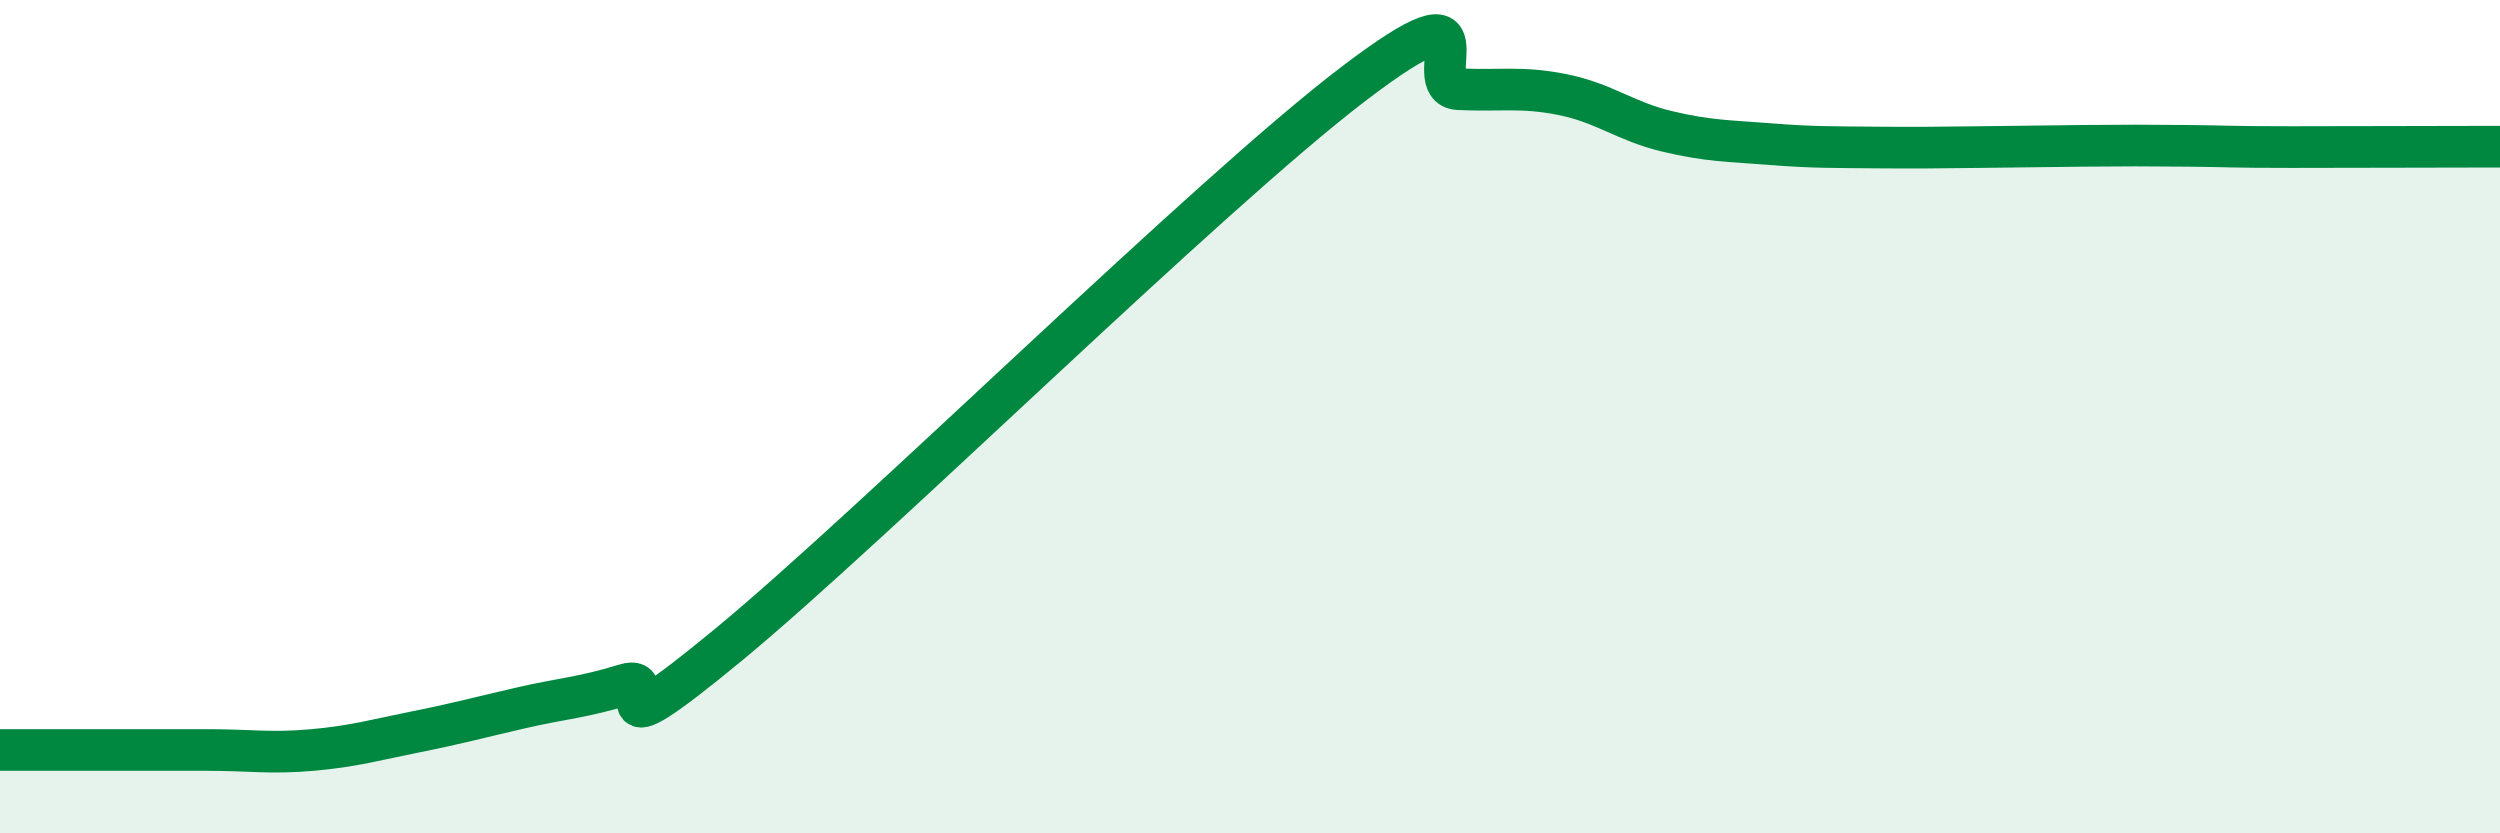 
    <svg width="60" height="20" viewBox="0 0 60 20" xmlns="http://www.w3.org/2000/svg">
      <path
        d="M 0,18 C 0.5,18 1.5,18 2.5,18 C 3.5,18 4,18 5,18 C 6,18 6.5,18.09 7.5,18 C 8.5,17.91 9,17.76 10,17.56 C 11,17.36 11.5,17.22 12.5,16.99 C 13.5,16.76 14,16.74 15,16.43 C 16,16.12 14,18.35 17.5,15.46 C 21,12.57 29,4.66 32.5,2 C 36,-0.66 34,2.09 35,2.14 C 36,2.19 36.5,2.07 37.5,2.27 C 38.5,2.47 39,2.91 40,3.15 C 41,3.39 41.5,3.38 42.5,3.46 C 43.5,3.54 44,3.53 45,3.54 C 46,3.55 46.5,3.54 47.5,3.53 C 48.5,3.52 49,3.51 50,3.5 C 51,3.49 51.5,3.49 52.5,3.5 C 53.5,3.51 53.5,3.53 55,3.53 C 56.5,3.53 59,3.52 60,3.52L60 20L0 20Z"
        fill="#008740"
        opacity="0.1"
        stroke-linecap="round"
        stroke-linejoin="round"
      />
      <path
        d="M 0,18 C 0.5,18 1.5,18 2.5,18 C 3.5,18 4,18 5,18 C 6,18 6.5,18.09 7.5,18 C 8.5,17.91 9,17.76 10,17.56 C 11,17.36 11.5,17.22 12.5,16.99 C 13.5,16.76 14,16.74 15,16.43 C 16,16.12 14,18.35 17.5,15.46 C 21,12.57 29,4.66 32.5,2 C 36,-0.66 34,2.09 35,2.14 C 36,2.19 36.5,2.07 37.5,2.27 C 38.5,2.47 39,2.91 40,3.15 C 41,3.39 41.5,3.38 42.5,3.46 C 43.5,3.54 44,3.53 45,3.54 C 46,3.55 46.5,3.54 47.5,3.53 C 48.5,3.52 49,3.51 50,3.5 C 51,3.49 51.5,3.49 52.5,3.5 C 53.5,3.51 53.5,3.53 55,3.53 C 56.5,3.53 59,3.52 60,3.52"
        stroke="#008740"
        stroke-width="1"
        fill="none"
        stroke-linecap="round"
        stroke-linejoin="round"
      />
    </svg>
  